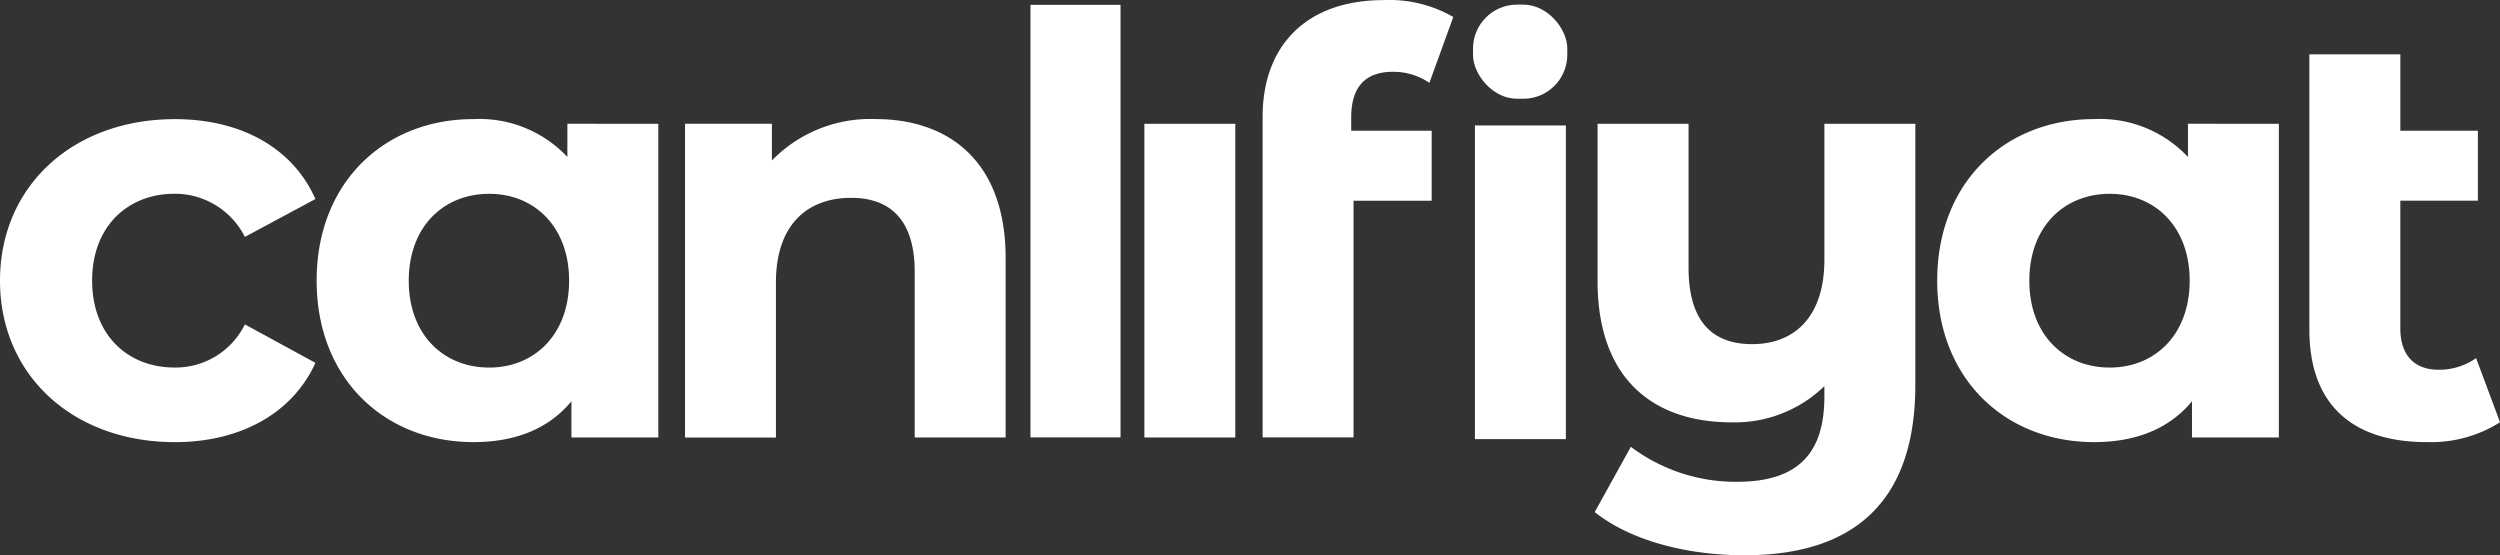 <svg xmlns="http://www.w3.org/2000/svg" width="211.944" height="47.073" viewBox="0 0 211.944 47.073">
  <rect x="0" y="0" width="211.944" height="47.073" fill="#333333" stroke="none"/>
  <g id="Group_1" data-name="Group 1" transform="translate(-90.042 -226.007)">
    <path id="Path_1" data-name="Path 1" d="M90.042,270.964c0-8.007,6.179-13.692,14.829-13.692,5.585,0,9.984,2.42,11.912,6.772l-5.981,3.211a6.636,6.636,0,0,0-5.98-3.657c-3.9,0-6.97,2.719-6.97,7.365s3.066,7.365,6.97,7.365a6.541,6.541,0,0,0,5.98-3.657l5.981,3.262c-1.927,4.25-6.327,6.722-11.912,6.722C96.221,284.654,90.042,278.971,90.042,270.964Z" transform="translate(0 -21.164)" fill="#fff"/>
    <path id="Path_2" data-name="Path 2" d="M202.2,257.662v26.592h-7.365v-3.066c-1.927,2.324-4.744,3.459-8.3,3.459-7.514,0-13.3-5.338-13.3-13.692s5.78-13.692,13.3-13.692a10.215,10.215,0,0,1,7.957,3.211v-2.817Zm-7.562,13.3c0-4.6-2.966-7.365-6.772-7.365-3.853,0-6.822,2.768-6.822,7.365s2.966,7.365,6.822,7.365c3.806,0,6.772-2.767,6.772-7.363Z" transform="translate(-56.349 -21.159)" fill="#fff"/>
    <path id="Path_3" data-name="Path 3" d="M297.17,269.034v15.224h-7.707V270.22c0-4.3-1.977-6.278-5.389-6.278-3.708,0-6.376,2.273-6.376,7.172v13.147h-7.707v-26.6h7.365v3.114a11.643,11.643,0,0,1,8.8-3.51C292.424,257.27,297.17,260.926,297.17,269.034Z" transform="translate(-121.874 -21.163)" fill="#fff"/>
    <path id="Path_4" data-name="Path 4" d="M390.682,258.495h7.707v26.592h-7.707Z" transform="translate(-203.622 -21.992)" fill="#fff"/>
    <path id="Path_5" data-name="Path 5" d="M429.247,235.954v1.137h6.822v5.931h-6.624V263.09h-7.707V235.9c0-5.98,3.657-9.885,10.276-9.885a10.811,10.811,0,0,1,5.887,1.433l-2.026,5.585a5.4,5.4,0,0,0-3.114-.939C430.482,232.1,429.247,233.339,429.247,235.954Z" transform="translate(-224.653)" fill="#fff"/>
    <path id="Path_6" data-name="Path 6" d="M536.159,258.495v22.144c0,9.885-5.19,14.433-14.482,14.433-4.894,0-9.639-1.235-12.7-3.657l3.066-5.536a14.771,14.771,0,0,0,8.991,2.966c5.19,0,7.414-2.422,7.414-7.217v-.891a10.892,10.892,0,0,1-7.859,3.066c-6.673,0-11.368-3.707-11.368-11.963V258.495h7.713V270.7c0,4.5,1.977,6.475,5.387,6.475,3.559,0,6.129-2.273,6.129-7.172V258.495Z" transform="translate(-283.74 -21.992)" fill="#fff"/>
    <path id="Path_7" data-name="Path 7" d="M627.932,257.662v26.592h-7.365v-3.066c-1.927,2.324-4.744,3.459-8.3,3.459-7.513,0-13.3-5.338-13.3-13.692s5.78-13.692,13.3-13.692a10.215,10.215,0,0,1,7.958,3.211v-2.817Zm-7.562,13.3c0-4.6-2.966-7.365-6.772-7.365-3.853,0-6.821,2.768-6.821,7.365s2.966,7.365,6.821,7.365c3.807,0,6.772-2.767,6.772-7.363Z" transform="translate(-344.693 -21.159)" fill="#fff"/>
    <path id="Path_8" data-name="Path 8" d="M712.892,271.451a10.961,10.961,0,0,1-6.228,1.68c-6.327,0-9.935-3.211-9.935-9.539V240.258h7.713v6.476h6.574v5.931h-6.576v10.825c0,2.273,1.186,3.51,3.263,3.51a5.459,5.459,0,0,0,3.163-.988Z" transform="translate(-410.905 -9.645)" fill="#fff"/>
    <rect id="Rectangle_1" data-name="Rectangle 1" width="7.711" height="26.592" transform="translate(215.082 236.643)" fill="#fff"/>
    <rect id="Rectangle_2" data-name="Rectangle 2" width="7.993" height="7.98" rx="3.728" transform="translate(214.921 226.399)" fill="#fff"/>
    <rect id="Rectangle_3" data-name="Rectangle 3" width="7.635" height="36.67" transform="translate(177.403 226.419)" fill="#fff"/>
  </g>
</svg>
